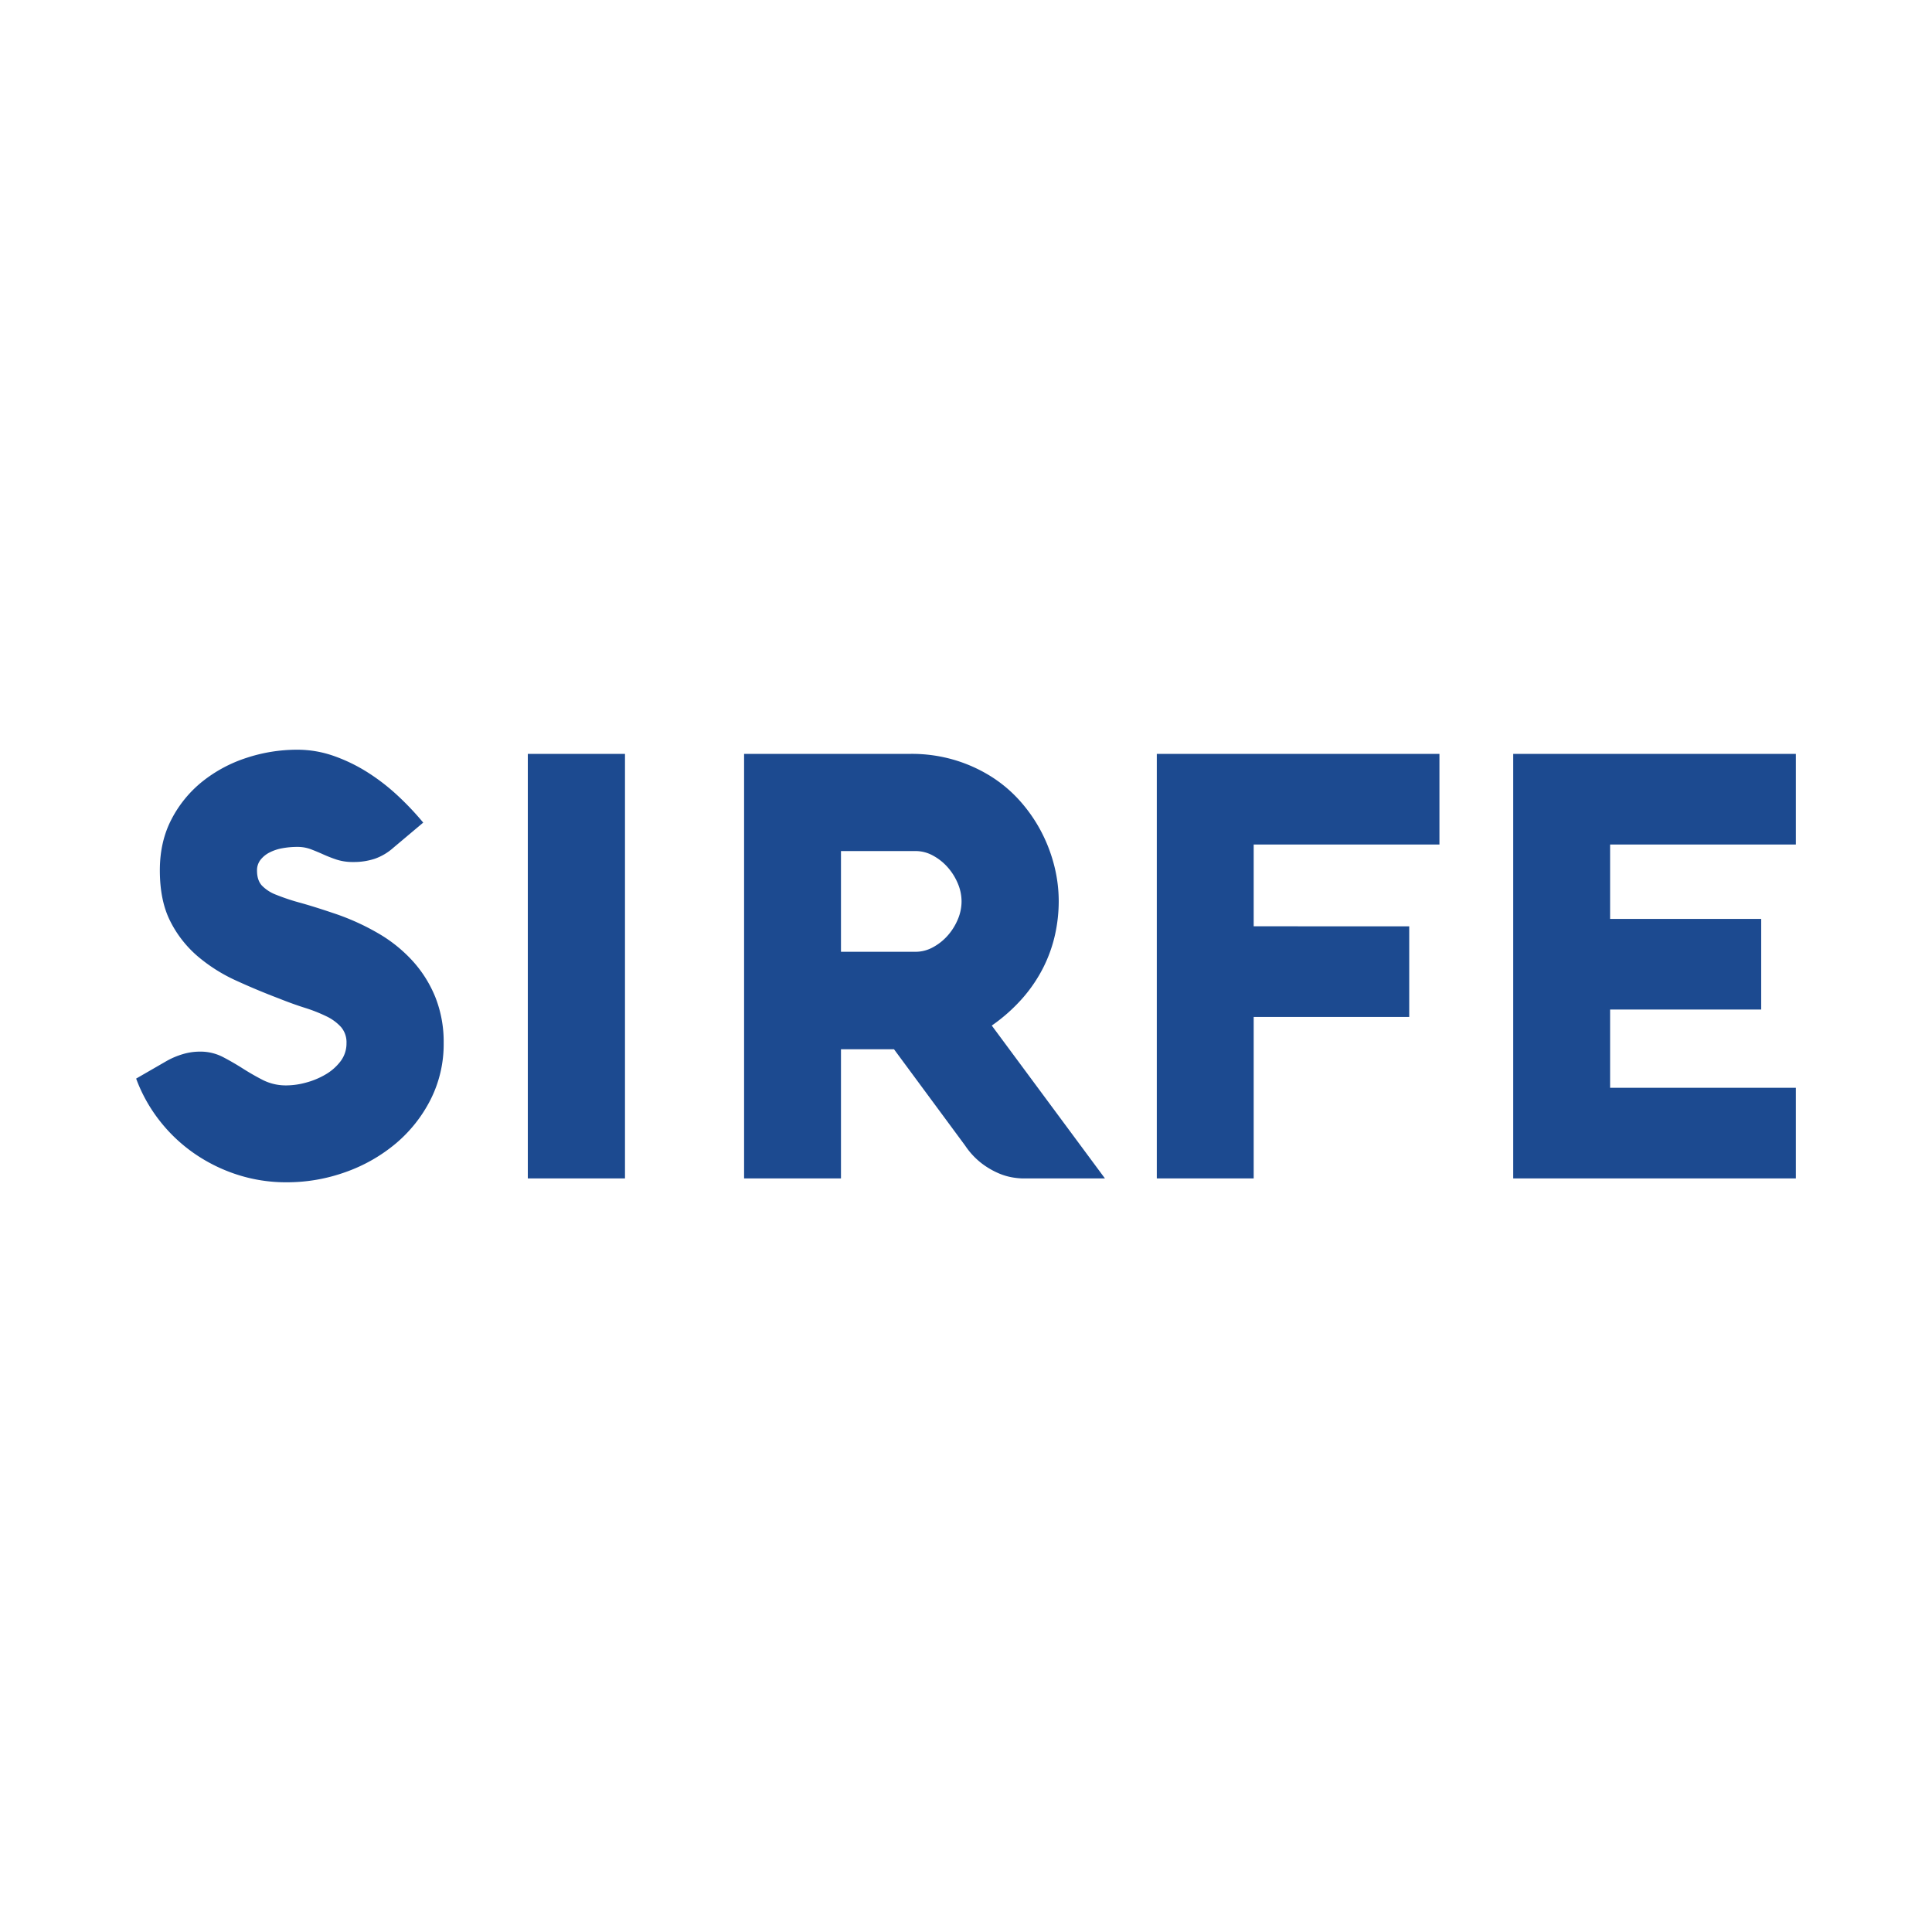 <svg xmlns="http://www.w3.org/2000/svg" xmlns:xlink="http://www.w3.org/1999/xlink" width="1024" height="1024" viewBox="0 0 1024 1024">
  <rect x="0" y="0" width="1024" height="1024" fill="#808080" stroke="none"/>
  <defs>
    <clipPath id="clip-Favicon_-_Fondo_blanco">
      <rect width="1024" height="1024"/>
    </clipPath>
  </defs>
  <g id="Favicon_-_Fondo_blanco" data-name="Favicon - Fondo blanco" clip-path="url(#clip-Favicon_-_Fondo_blanco)">
    <rect width="1024" height="1024" fill="#fff"/>
    <path id="Path_13" data-name="Path 13" d="M-268.987-130.092a43.813,43.813,0,0,0-7.93.707,23.831,23.831,0,0,0-6.831,2.277,14.317,14.317,0,0,0-4.789,3.926,9.018,9.018,0,0,0-1.806,5.653q0,5.025,2.512,7.852a20.634,20.634,0,0,0,7.616,4.946,112.338,112.338,0,0,0,12.719,4.24q7.616,2.12,17.823,5.575a125.272,125.272,0,0,1,23.79,10.757A76.393,76.393,0,0,1-207.51-69.243a64.541,64.541,0,0,1,11.856,19.236,64.184,64.184,0,0,1,4.24,23.869,65.016,65.016,0,0,1-6.909,29.914A74.193,74.193,0,0,1-216.775,27.1a85.934,85.934,0,0,1-26.617,15.153,91.707,91.707,0,0,1-31.249,5.418,84.081,84.081,0,0,1-26.3-4.083A86.886,86.886,0,0,1-323.87,32.2a83.752,83.752,0,0,1-18.294-17.43A82.19,82.19,0,0,1-354.412-7.294l16.331-9.422a41.274,41.274,0,0,1,8.4-3.533,31.44,31.44,0,0,1,9.029-1.335,25.91,25.91,0,0,1,12.17,2.827q5.418,2.827,10.6,6.124T-287.2-6.509A27.078,27.078,0,0,0-274.64-3.683a40,40,0,0,0,10.286-1.492,41.275,41.275,0,0,0,10.364-4.318,26.961,26.961,0,0,0,7.93-6.988,15.59,15.59,0,0,0,3.141-9.657,12.355,12.355,0,0,0-2.905-8.48,25.006,25.006,0,0,0-7.852-5.732,82.021,82.021,0,0,0-11.385-4.475q-6.438-2.041-13.5-4.868-11.62-4.4-22.927-9.579a86.971,86.971,0,0,1-20.257-12.8A59.658,59.658,0,0,1-336.275-90.6q-5.575-10.914-5.575-27.088,0-15.232,6.2-27.088a62.314,62.314,0,0,1,16.41-20.021,74.026,74.026,0,0,1,23.319-12.484,85.551,85.551,0,0,1,26.931-4.318,57.966,57.966,0,0,1,19.55,3.376,88.051,88.051,0,0,1,17.98,8.794A109.139,109.139,0,0,1-215.6-157.1a152.1,152.1,0,0,1,13.348,14.133l-15.86,13.348a29.445,29.445,0,0,1-9.814,5.81,35.364,35.364,0,0,1-11.385,1.727,27.838,27.838,0,0,1-8.794-1.256,73.638,73.638,0,0,1-7.066-2.748q-3.3-1.492-6.6-2.748A20.132,20.132,0,0,0-268.987-130.092ZM-95.311,45.625h-51.506V-179.4h51.506Zm114.475,0H-32.185V-179.4H56.067a79.775,79.775,0,0,1,23.476,3.3,78.773,78.773,0,0,1,19.472,8.872A71.716,71.716,0,0,1,114.4-154.04a80.574,80.574,0,0,1,11.149,16.331,82.2,82.2,0,0,1,6.752,17.98,76.761,76.761,0,0,1,2.277,18.373,82.274,82.274,0,0,1-1.963,17.823,74.863,74.863,0,0,1-6.2,17.352,77.984,77.984,0,0,1-10.992,16.253A90.666,90.666,0,0,1,99.093-35.4l59.986,81.028H115.267a40.083,40.083,0,0,1-4.789-.471,32.418,32.418,0,0,1-7.616-2.2,42.484,42.484,0,0,1-8.951-5.182,39.78,39.78,0,0,1-8.951-9.579L47.273-22.84H19.164ZM58.736-74.5a19.048,19.048,0,0,0,9.108-2.355,28.327,28.327,0,0,0,7.773-6.124,30.855,30.855,0,0,0,5.418-8.558,24.439,24.439,0,0,0,2.041-9.657,24.439,24.439,0,0,0-2.041-9.657,30.855,30.855,0,0,0-5.418-8.558,28.327,28.327,0,0,0-7.773-6.124,19.048,19.048,0,0,0-9.108-2.355H19.164V-74.5Zm261.613-13.5v48.051H237.908V45.625H186.559V-179.4H336.367v48.051H237.908v43.34ZM525.275,45.625H375.467V-179.4H525.275v48.051H426.816v39.415H506.9v48.051H426.816V-2.426h98.458Z" transform="translate(426.569 578.966)" fill="#1c4a90"/>
  </g>
</svg>
